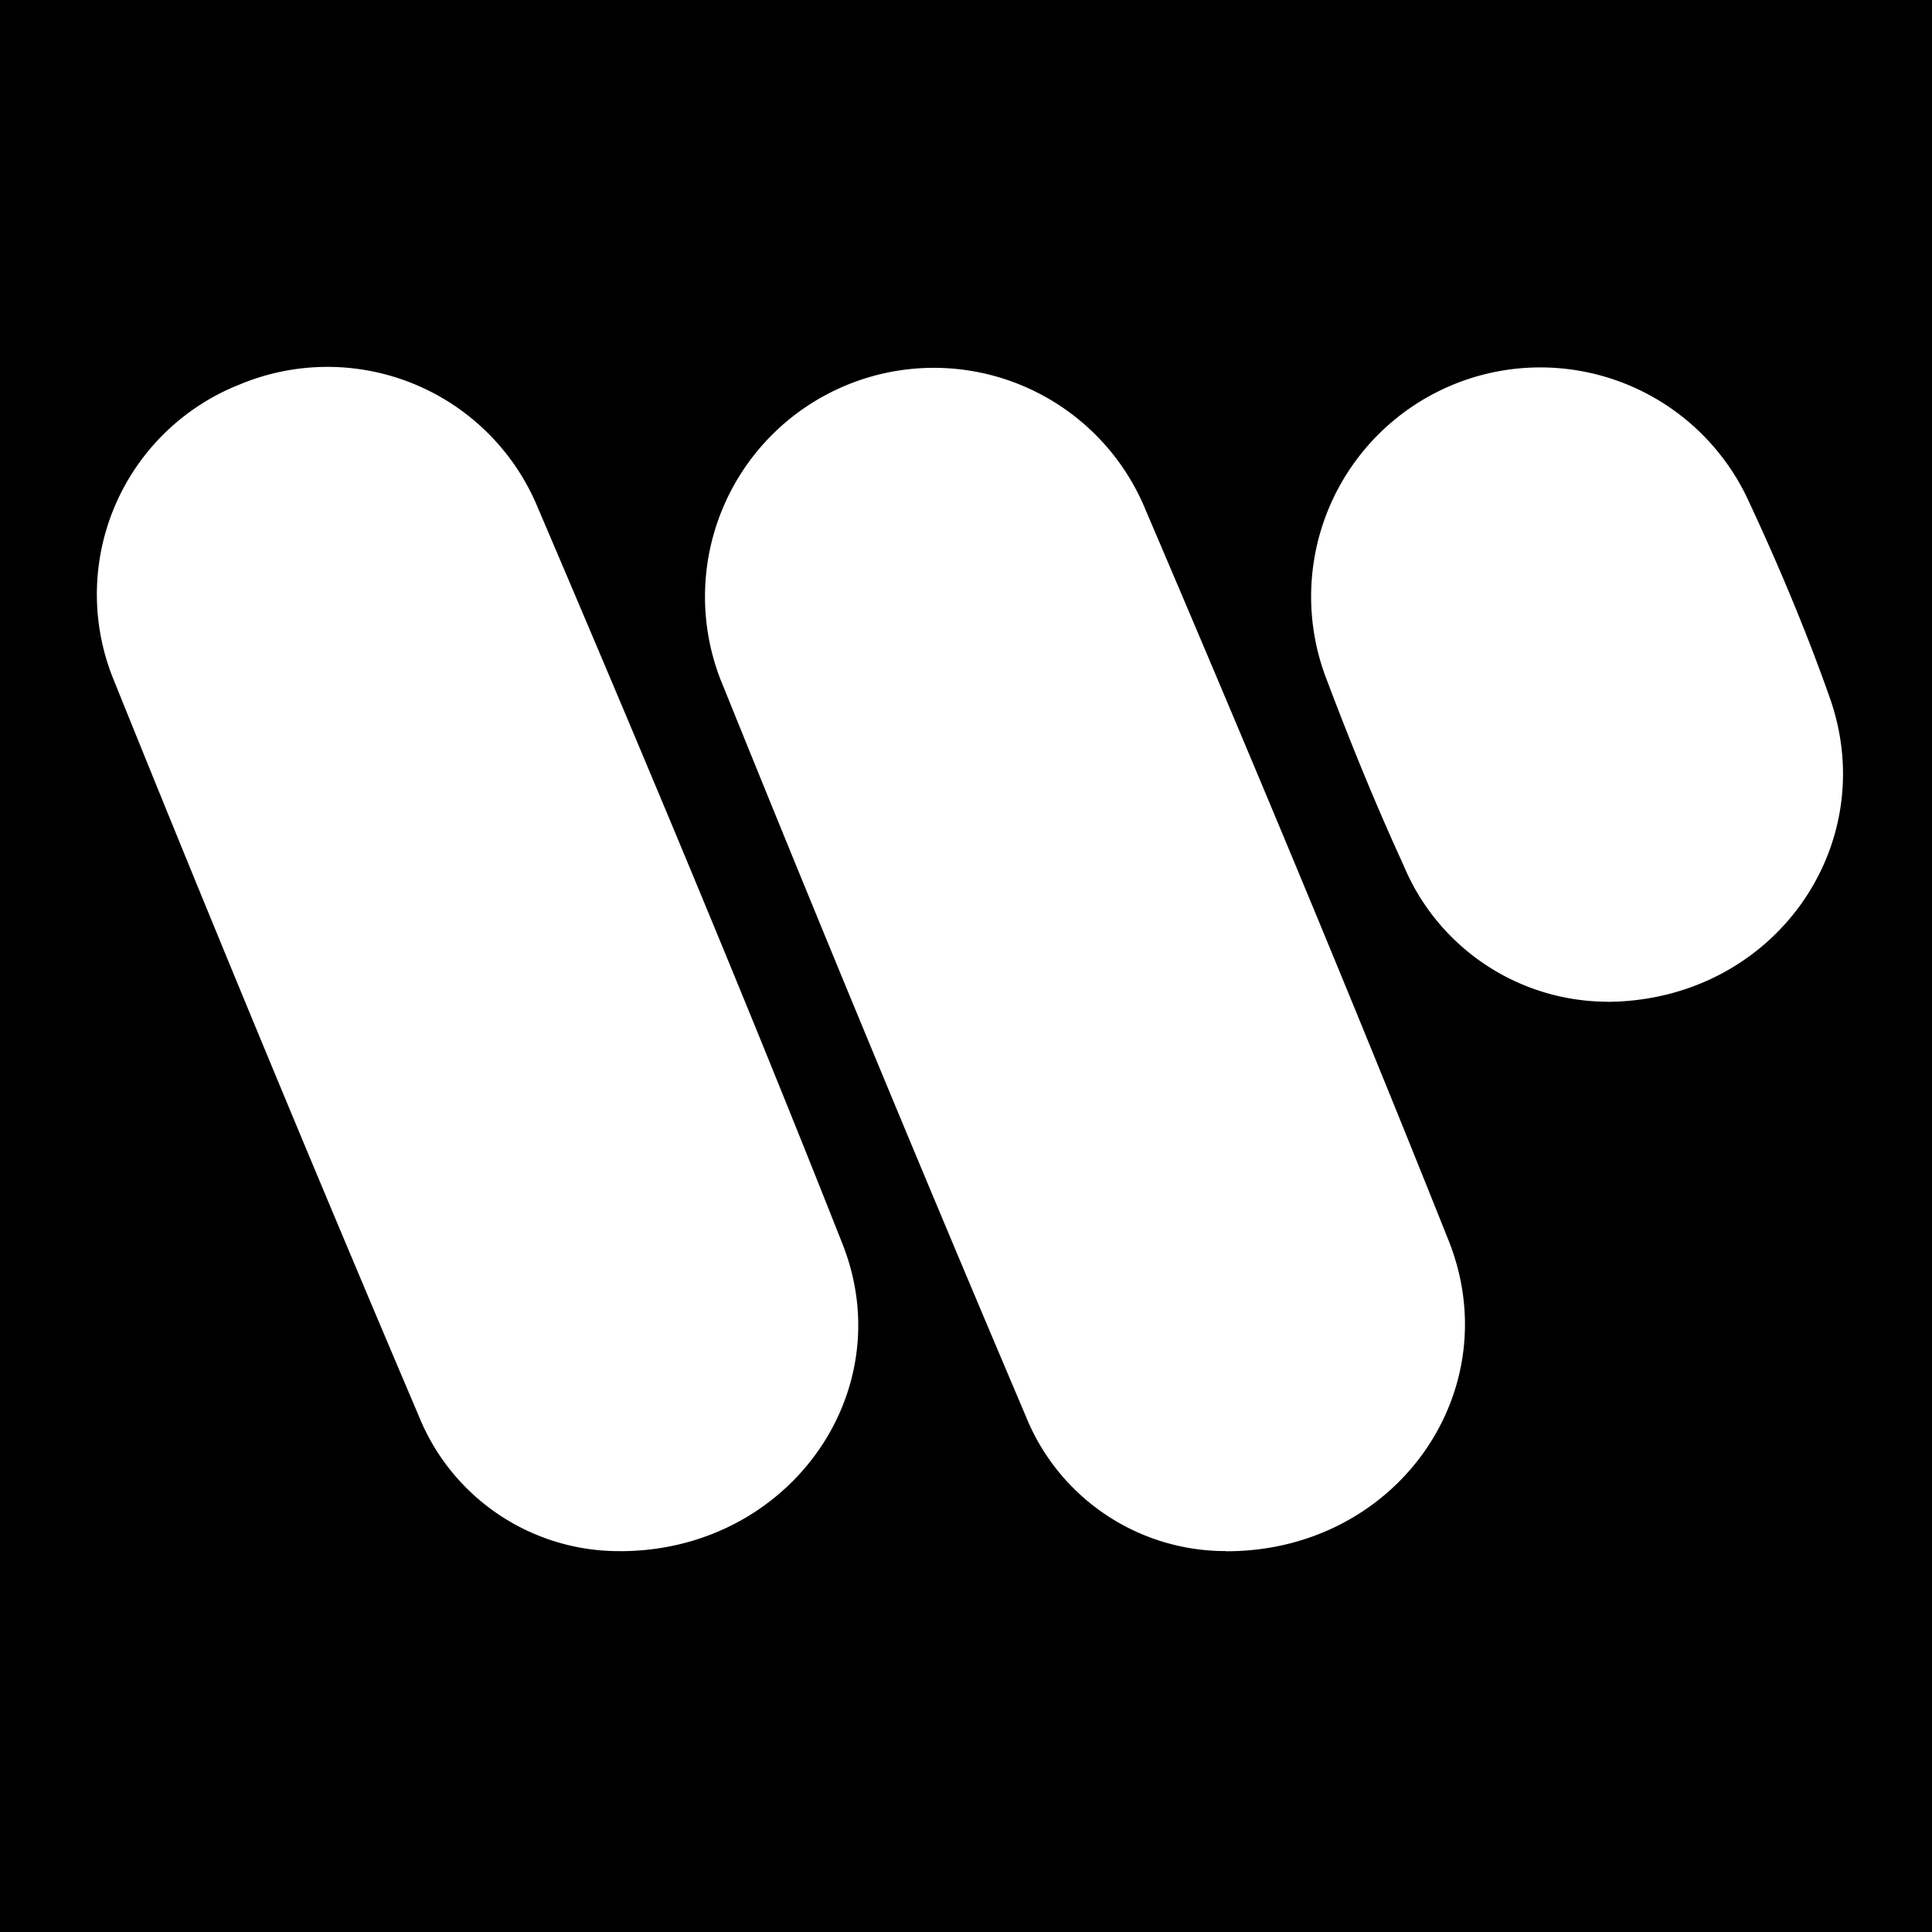 <svg xmlns="http://www.w3.org/2000/svg" width="100" height="100" viewBox="0 0 100 100"><defs><style>.a{fill:#fff;}</style></defs><g transform="translate(-97 -7463)"><rect width="100" height="100" transform="translate(97 7463)"/><g transform="translate(102.001 7482.001)"><path class="a" d="M176.911,61.315a11.144,11.144,0,0,1-10.351-7q-8.076-19.006-15.807-38.145a11.845,11.845,0,0,1,21.873-9.078c5.41,12.659,10.726,25.363,15.826,38.15,3.109,7.8-2.71,16.1-11.529,16.082" transform="translate(-118.473 -0.032)"/><path class="a" d="M27.067,61.286A11.167,11.167,0,0,1,16.68,54.3Q8.593,35.3.863,16.139A11.68,11.68,0,0,1,7.434.888a11.779,11.779,0,0,1,15.3,6.148c5.433,12.726,10.793,25.489,15.876,38.359,3.041,7.7-2.826,15.9-11.529,15.893" transform="translate(0 0)"/><path class="a" d="M315.274,32.863A11.466,11.466,0,0,1,304.708,25.8c-1.442-3.144-2.746-6.343-3.964-9.573a11.863,11.863,0,0,1,21.827-9.277c1.547,3.318,2.974,6.708,4.192,10.158,2.725,7.682-2.907,15.694-11.487,15.761" transform="translate(-237.062 -0.015)"/></g></g></svg>